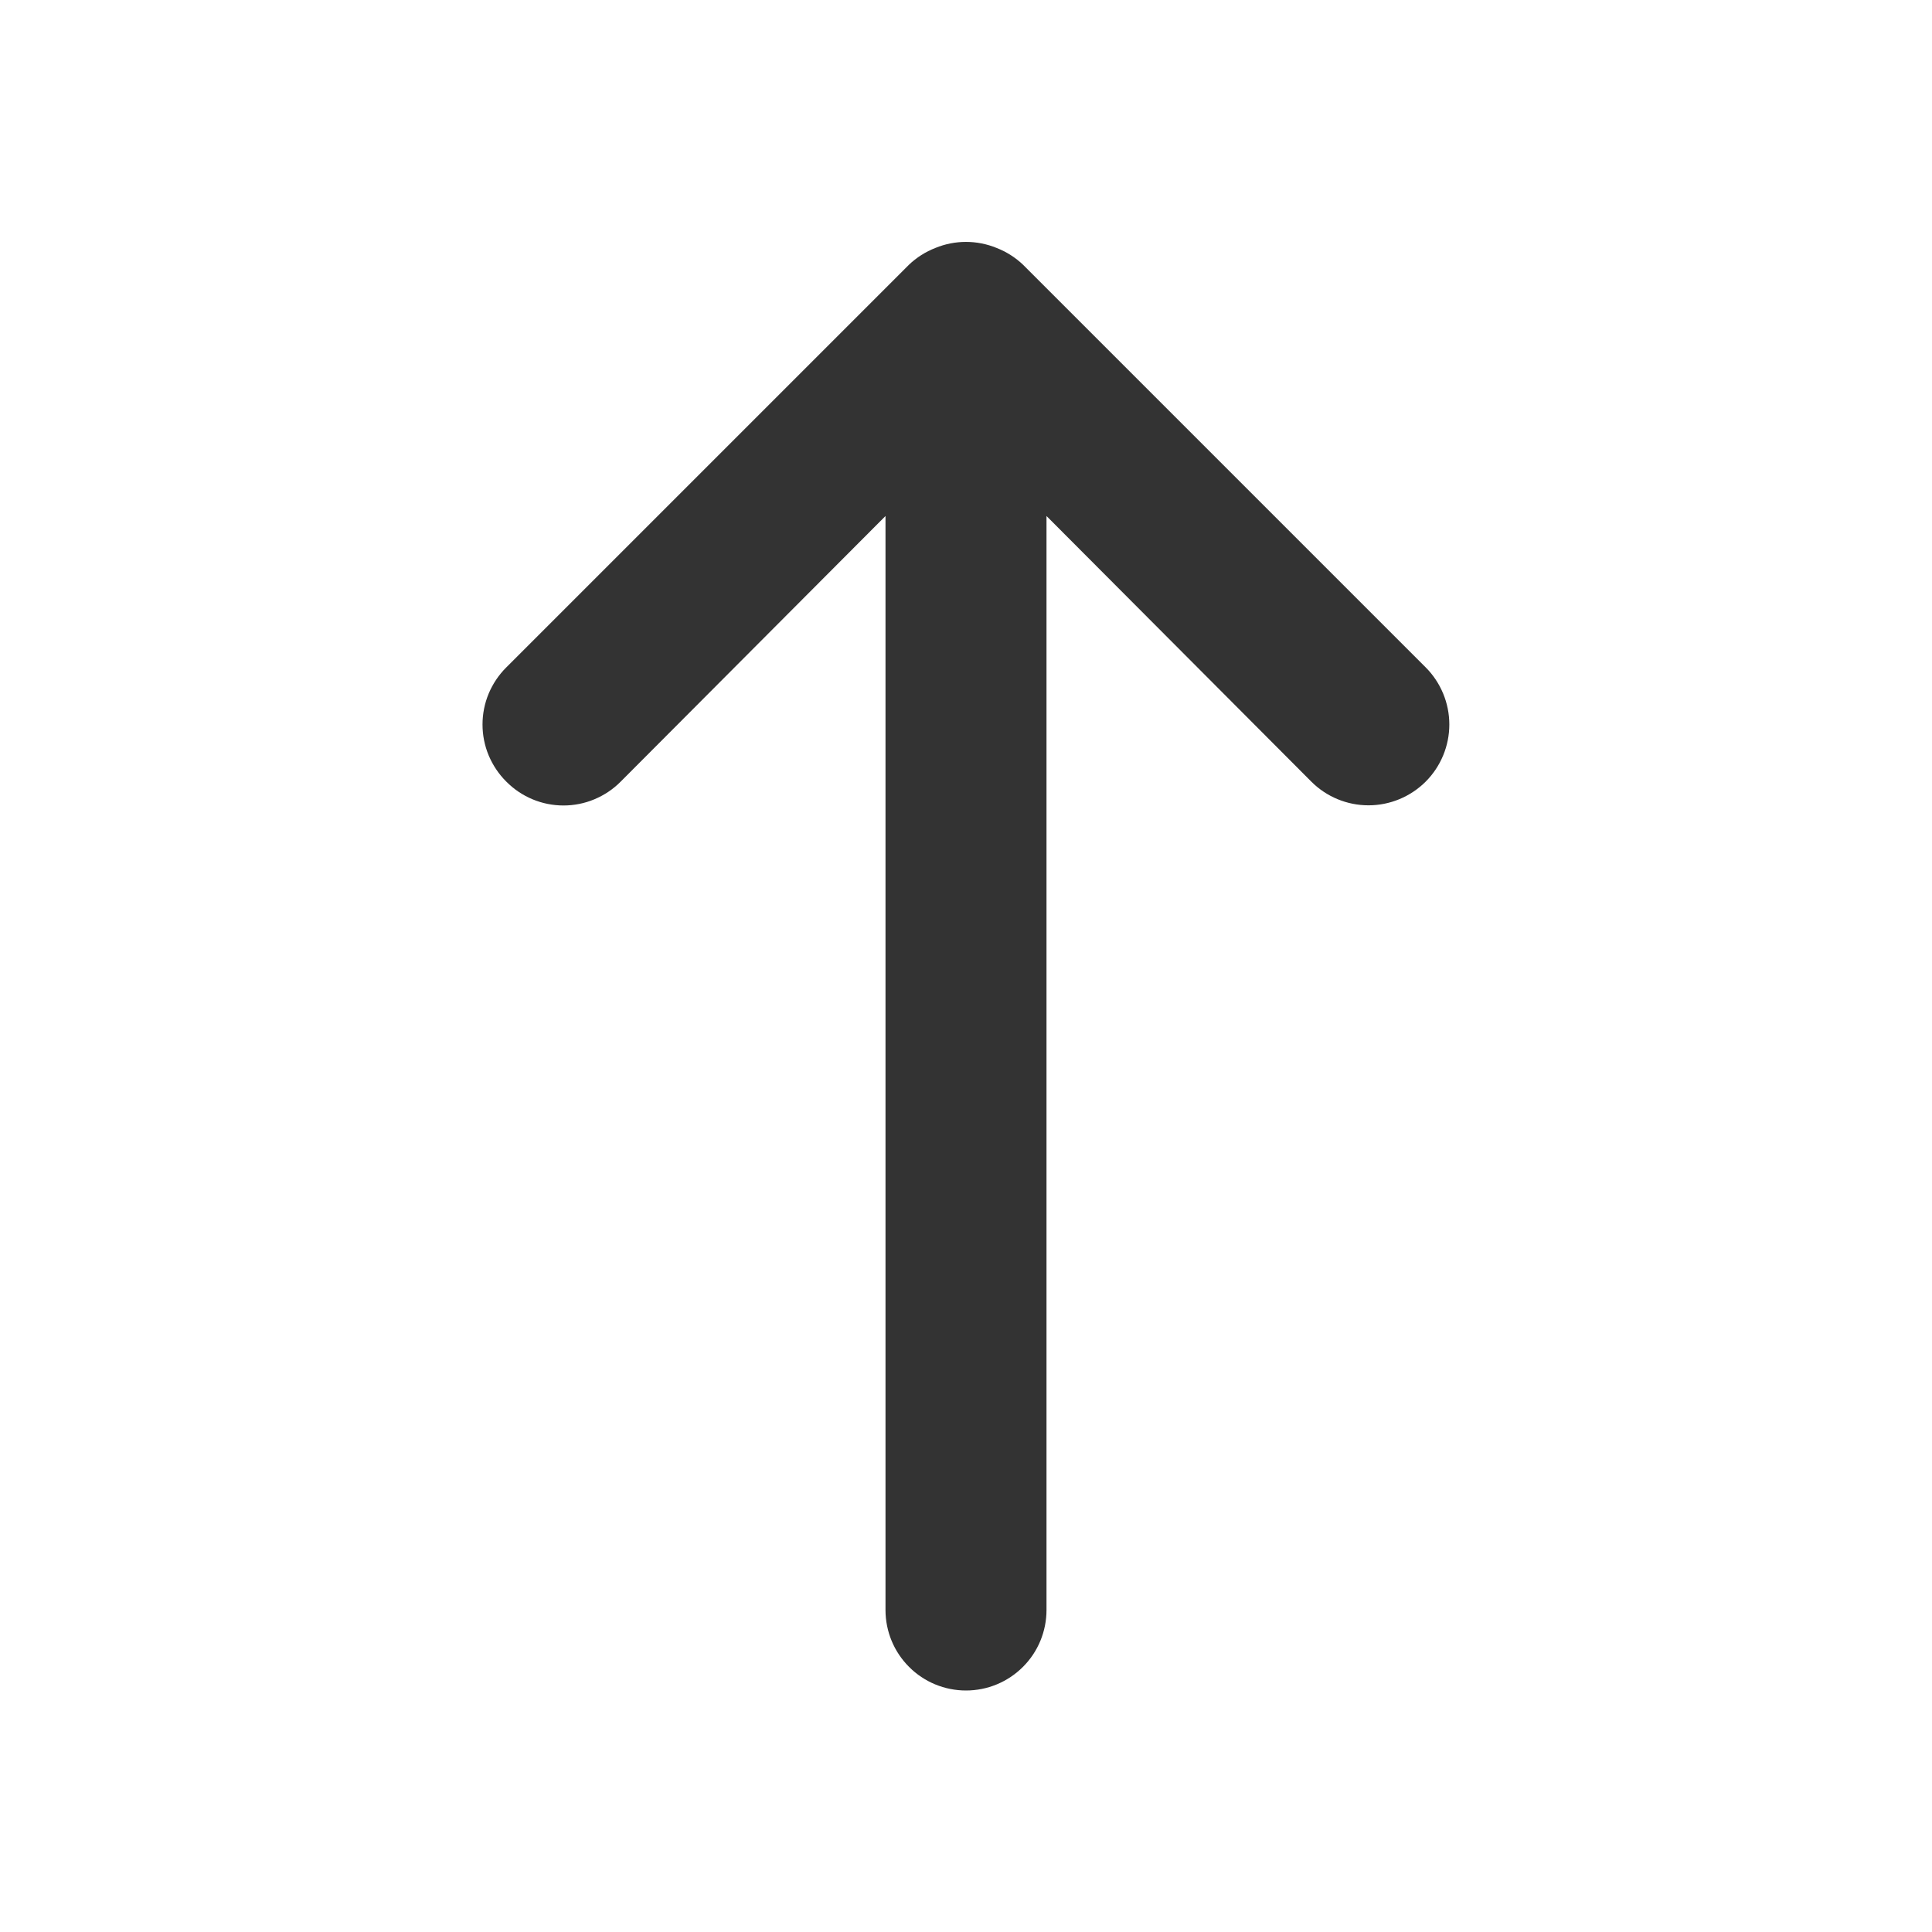 <svg width="24" height="24" viewBox="0 0 24 24" fill="none" xmlns="http://www.w3.org/2000/svg">
<path d="M6.29 8.29L11.29 3.29C11.385 3.199 11.497 3.128 11.62 3.08C11.863 2.98 12.136 2.98 12.38 3.08C12.503 3.128 12.615 3.199 12.71 3.29L17.71 8.29C17.898 8.478 18.004 8.734 18.004 9C18.004 9.266 17.898 9.522 17.71 9.71C17.521 9.898 17.266 10.004 17 10.004C16.733 10.004 16.478 9.898 16.29 9.71L13 6.41L13 20C13 20.265 12.895 20.52 12.707 20.707C12.519 20.895 12.265 21 12 21C11.735 21 11.48 20.895 11.293 20.707C11.105 20.52 11 20.265 11 20L11 6.41L7.71 9.71C7.617 9.804 7.506 9.878 7.384 9.929C7.263 9.98 7.132 10.006 7 10.006C6.868 10.006 6.737 9.98 6.615 9.929C6.493 9.878 6.383 9.804 6.29 9.71C6.196 9.617 6.122 9.506 6.071 9.385C6.02 9.263 5.994 9.132 5.994 9C5.994 8.868 6.02 8.737 6.071 8.615C6.122 8.494 6.196 8.383 6.29 8.29Z" fill="#333333"/>
</svg>
